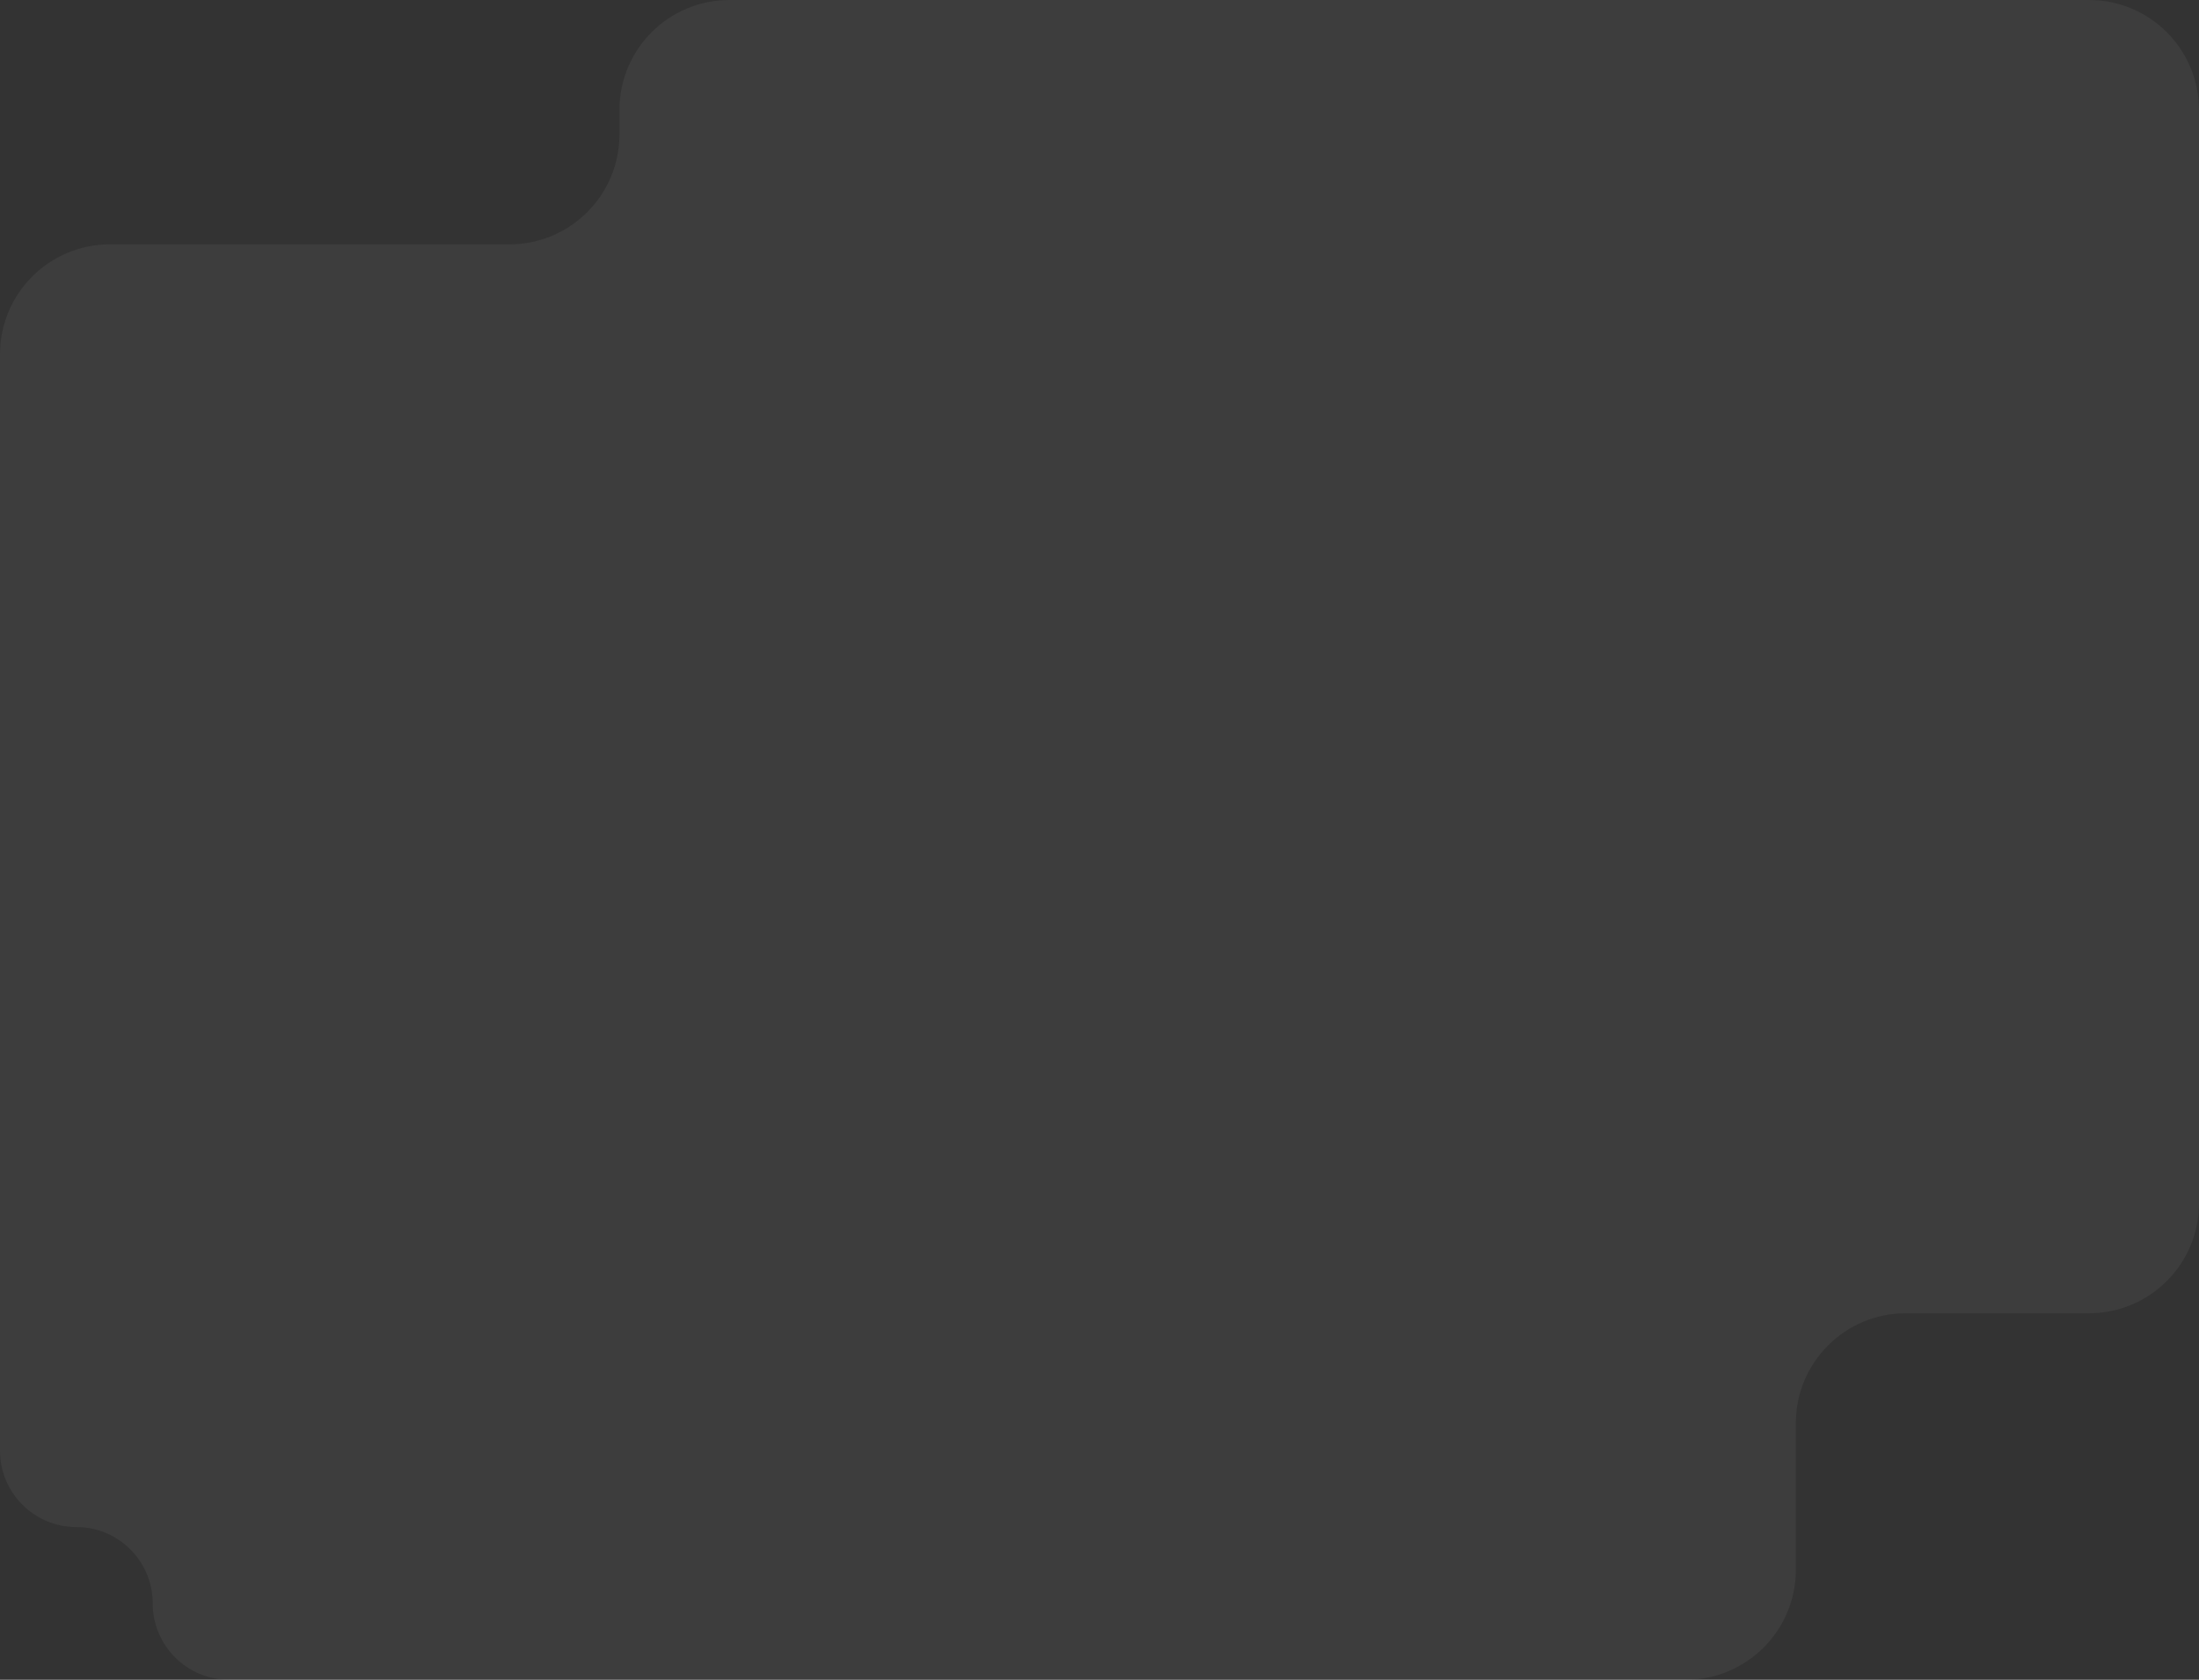 <svg width="720" height="550" viewBox="0 0 720 550" fill="none" xmlns="http://www.w3.org/2000/svg">
<rect x="0" y="0" width="720" height="550" fill="#333333" stroke="none"/>
<path opacity="0.05" fill-rule="evenodd" clip-rule="evenodd" d="M720 36C720 16.118 703.882 0 684 0H238.817C218.935 0 202.817 16.118 202.817 36V44C202.817 63.882 186.699 80 166.817 80H36C16.118 80 0 96.118 0 116V475C0 488.807 11.193 500 25 500V500C38.807 500 50 511.193 50 525V525C50 538.807 61.193 550 75 550H552C571.882 550 588 533.882 588 514V466C588 446.118 604.118 430 624 430H684C703.882 430 720 413.882 720 394V36Z" fill="white"/>
</svg>
